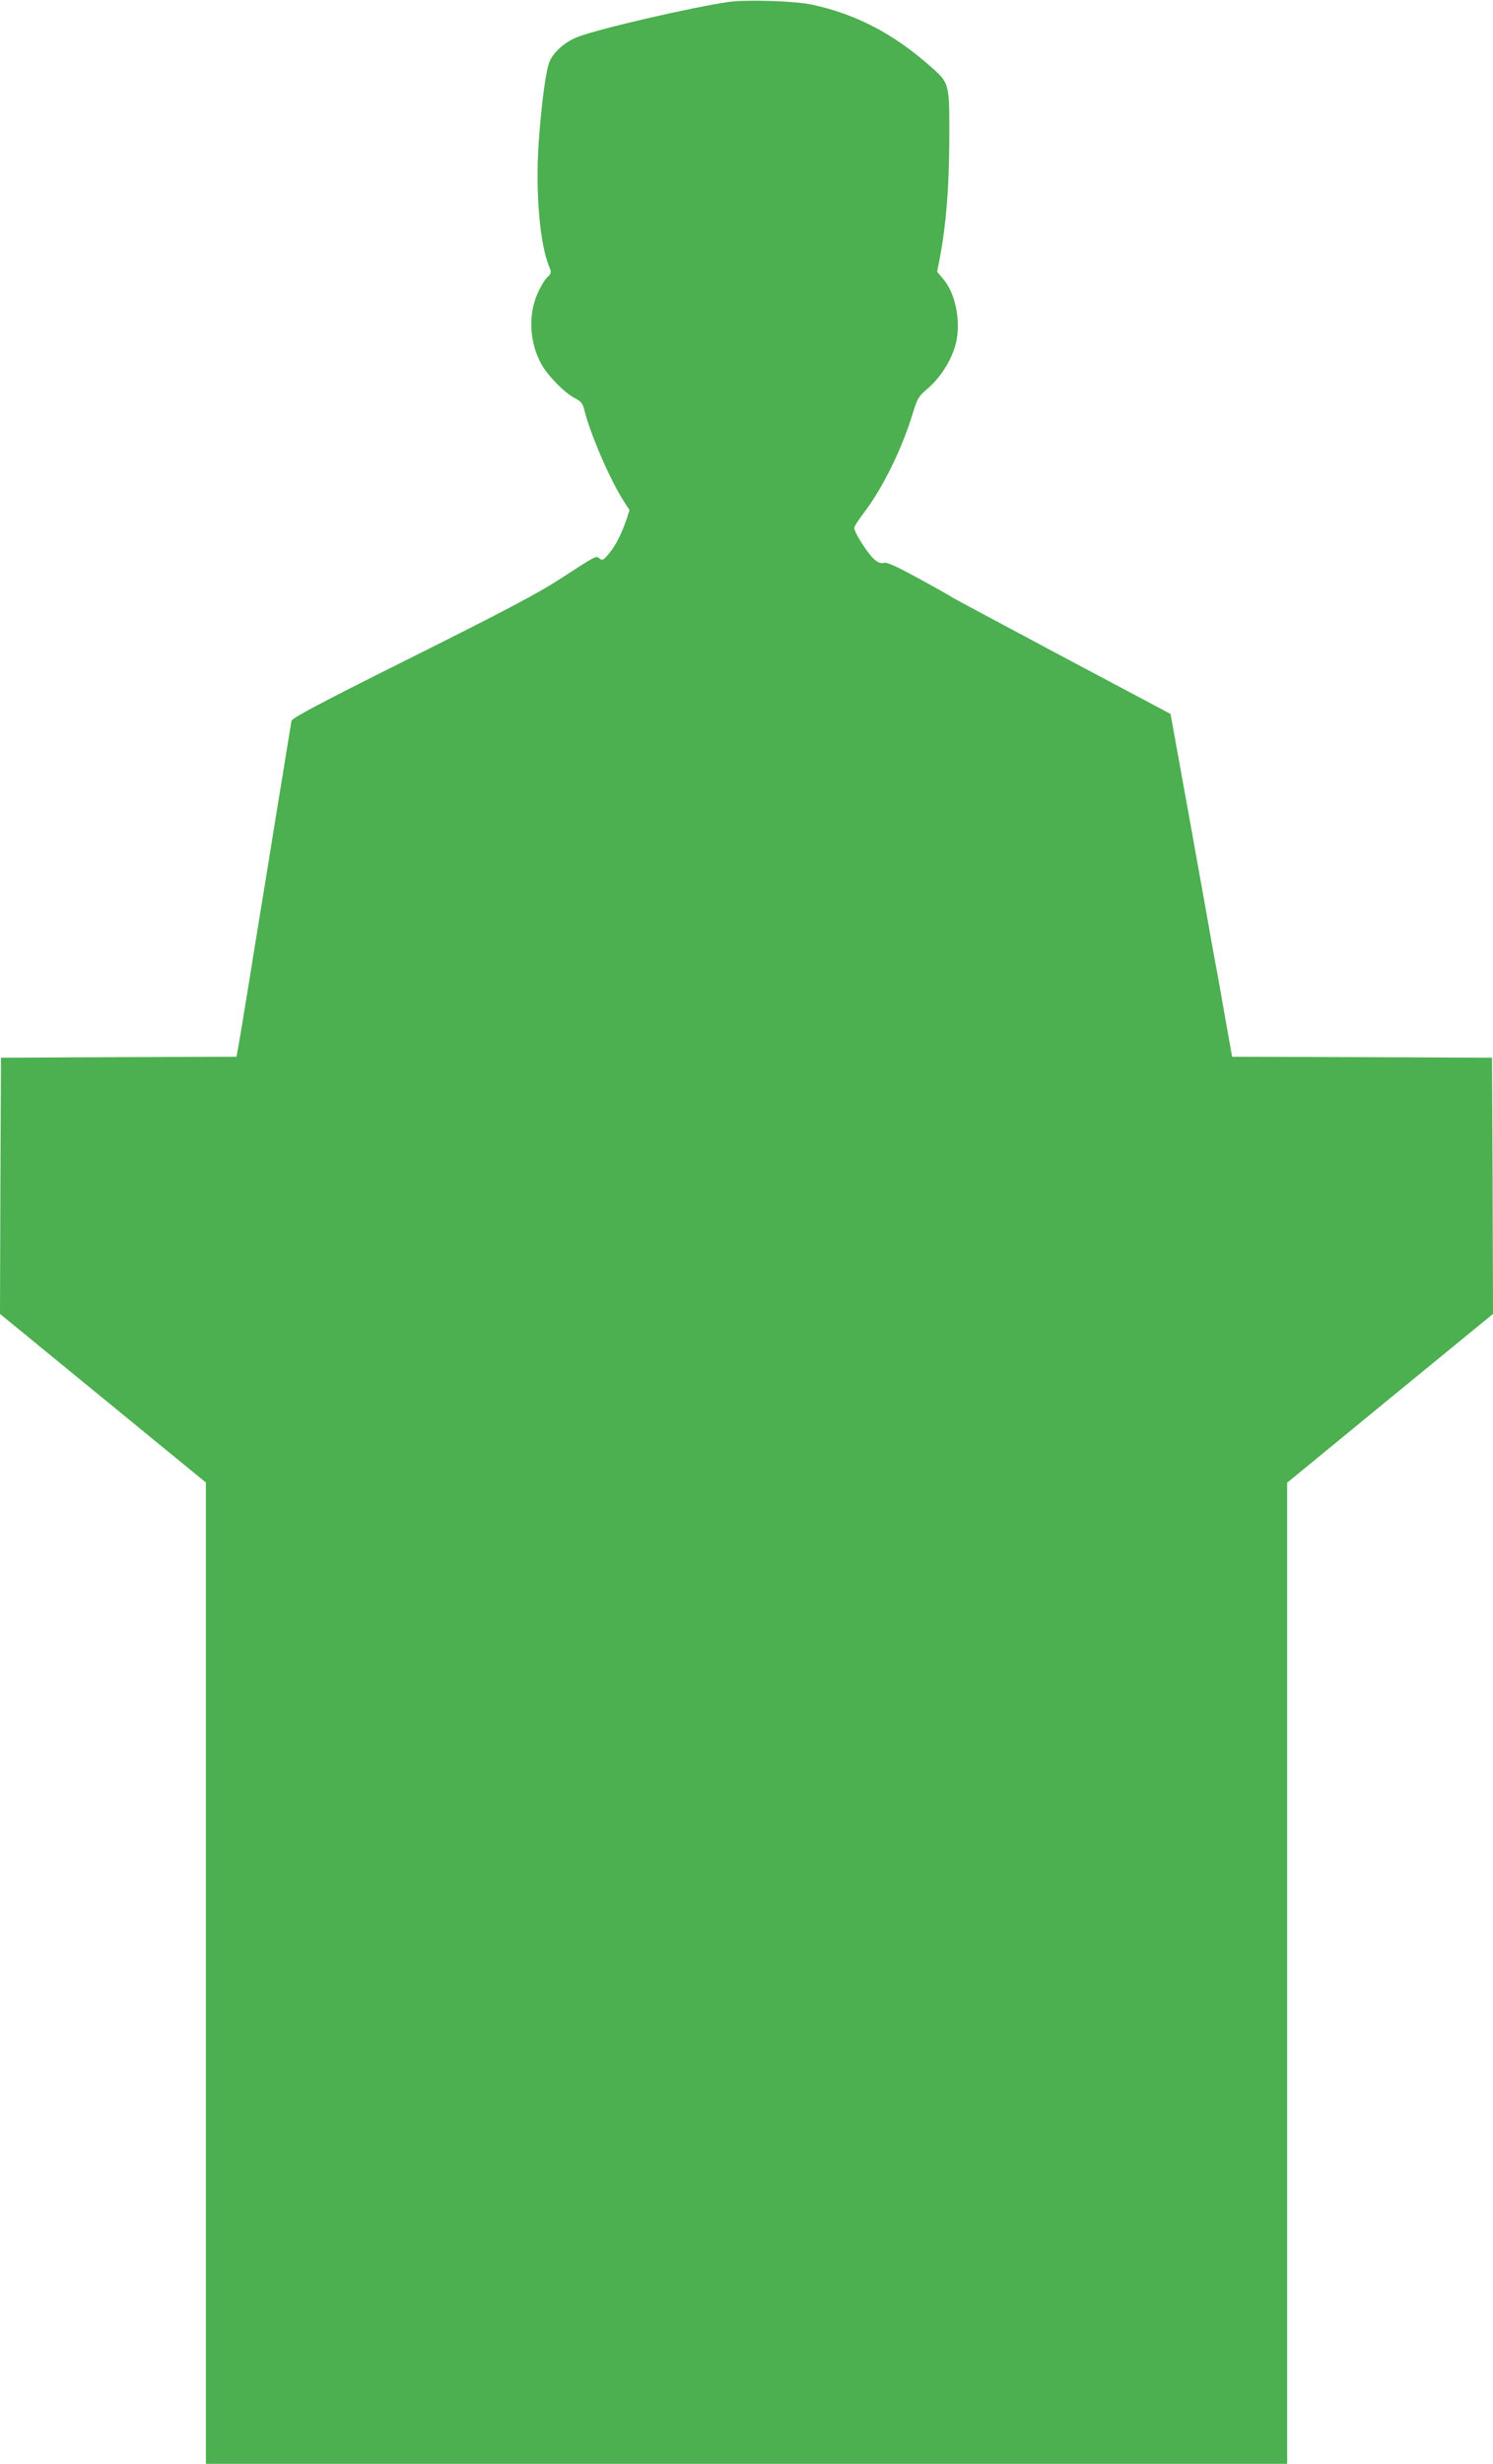 <?xml version="1.0" standalone="no"?>
<!DOCTYPE svg PUBLIC "-//W3C//DTD SVG 20010904//EN"
 "http://www.w3.org/TR/2001/REC-SVG-20010904/DTD/svg10.dtd">
<svg version="1.0" xmlns="http://www.w3.org/2000/svg"
 width="776pt" height="1280pt" viewBox="0 0 776 1280"
 preserveAspectRatio="xMidYMid meet">
<g transform="translate(0,1280) scale(0.1,-0.1)"
fill="#4caf50" stroke="none">
<path d="M3788 12790 c-183 -26 -667 -137 -783 -181 -73 -27 -138 -88 -154
-144 -19 -67 -39 -231 -52 -418 -16 -248 7 -517 55 -631 13 -32 13 -35 -9 -56
-13 -12 -35 -49 -50 -82 -52 -116 -43 -264 23 -377 35 -59 119 -144 169 -169
35 -18 42 -28 52 -69 31 -123 133 -357 202 -465 l31 -48 -17 -52 c-24 -71 -57
-136 -93 -178 -25 -29 -32 -33 -45 -22 -19 16 -16 18 -203 -104 -112 -73 -291
-168 -770 -407 -475 -237 -626 -317 -629 -332 -2 -11 -22 -132 -44 -270 -23
-137 -63 -389 -91 -560 -28 -170 -69 -422 -91 -560 -22 -137 -45 -274 -50
-302 l-10 -53 -612 -2 -612 -3 -3 -666 -2 -665 535 -438 535 -438 0 -2549 0
-2549 2810 0 2810 0 0 2549 0 2548 535 439 535 438 -2 666 -3 665 -675 3 -676
2 -38 213 c-20 116 -41 235 -47 262 -5 28 -32 176 -59 330 -28 154 -55 307
-61 340 -6 33 -34 190 -63 348 l-52 288 -563 299 c-309 165 -568 303 -574 308
-7 5 -84 49 -171 96 -117 64 -165 86 -182 82 -17 -5 -32 2 -53 21 -33 30 -101
138 -101 160 0 8 22 42 48 76 98 128 200 334 256 519 24 78 31 90 75 127 62
52 118 136 143 215 37 115 10 274 -59 356 l-32 38 14 73 c33 176 48 366 49
614 1 294 2 292 -99 381 -191 169 -387 271 -615 320 -89 19 -337 27 -432 14z"/>
</g>
</svg>
